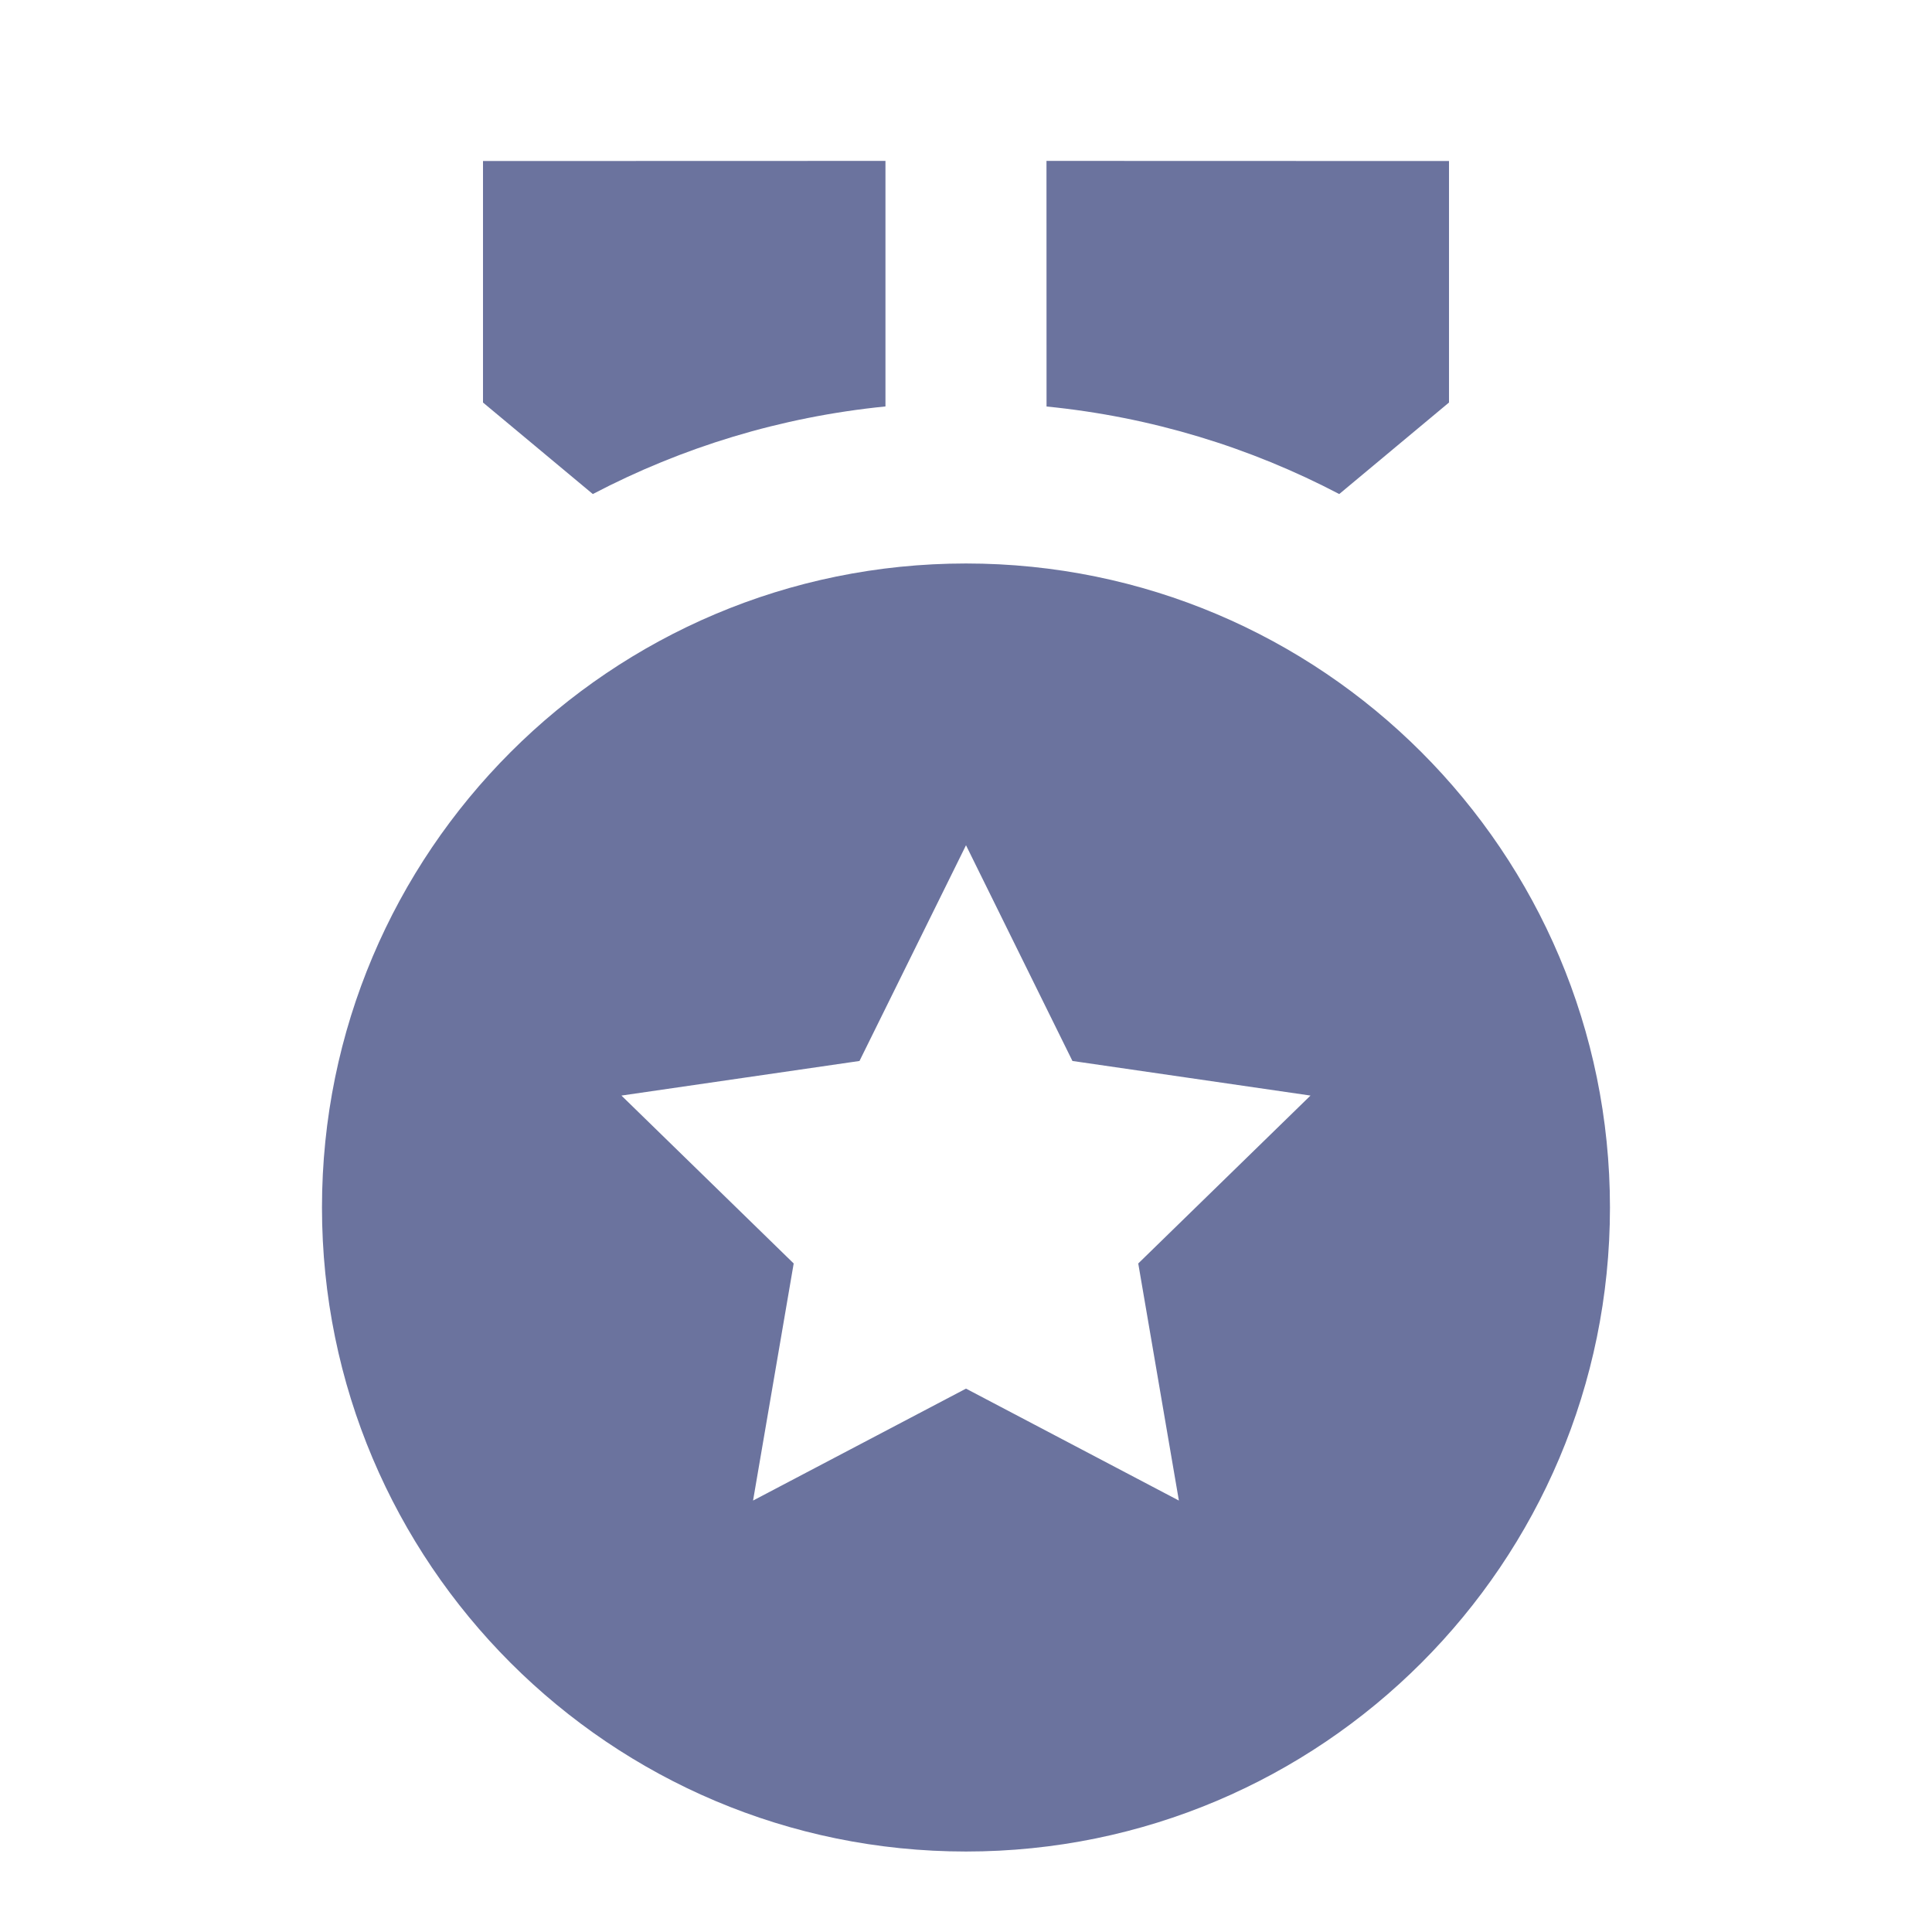 <?xml version="1.0" encoding="UTF-8"?> <svg xmlns="http://www.w3.org/2000/svg" width="32" height="32" viewBox="0 0 32 32" fill="none"><path d="M16 9.333C21.891 9.333 26.666 14.109 26.666 20C26.666 25.891 21.891 30.667 16 30.667C10.109 30.667 5.333 25.891 5.333 20C5.333 14.109 10.109 9.333 16 9.333ZM16 14L14.236 17.573L10.293 18.146L13.146 20.927L12.473 24.854L16 23L19.526 24.854L18.853 20.927L21.706 18.146L17.763 17.573L16 14ZM17.333 2.665L24 2.667V6.667L22.182 8.183C20.707 7.41 19.07 6.905 17.334 6.733L17.333 2.665ZM14.666 2.665L14.666 6.732C12.931 6.905 11.294 7.41 9.819 8.183L8 6.667V2.667L14.666 2.665Z" fill="#6B739E"></path></svg> 